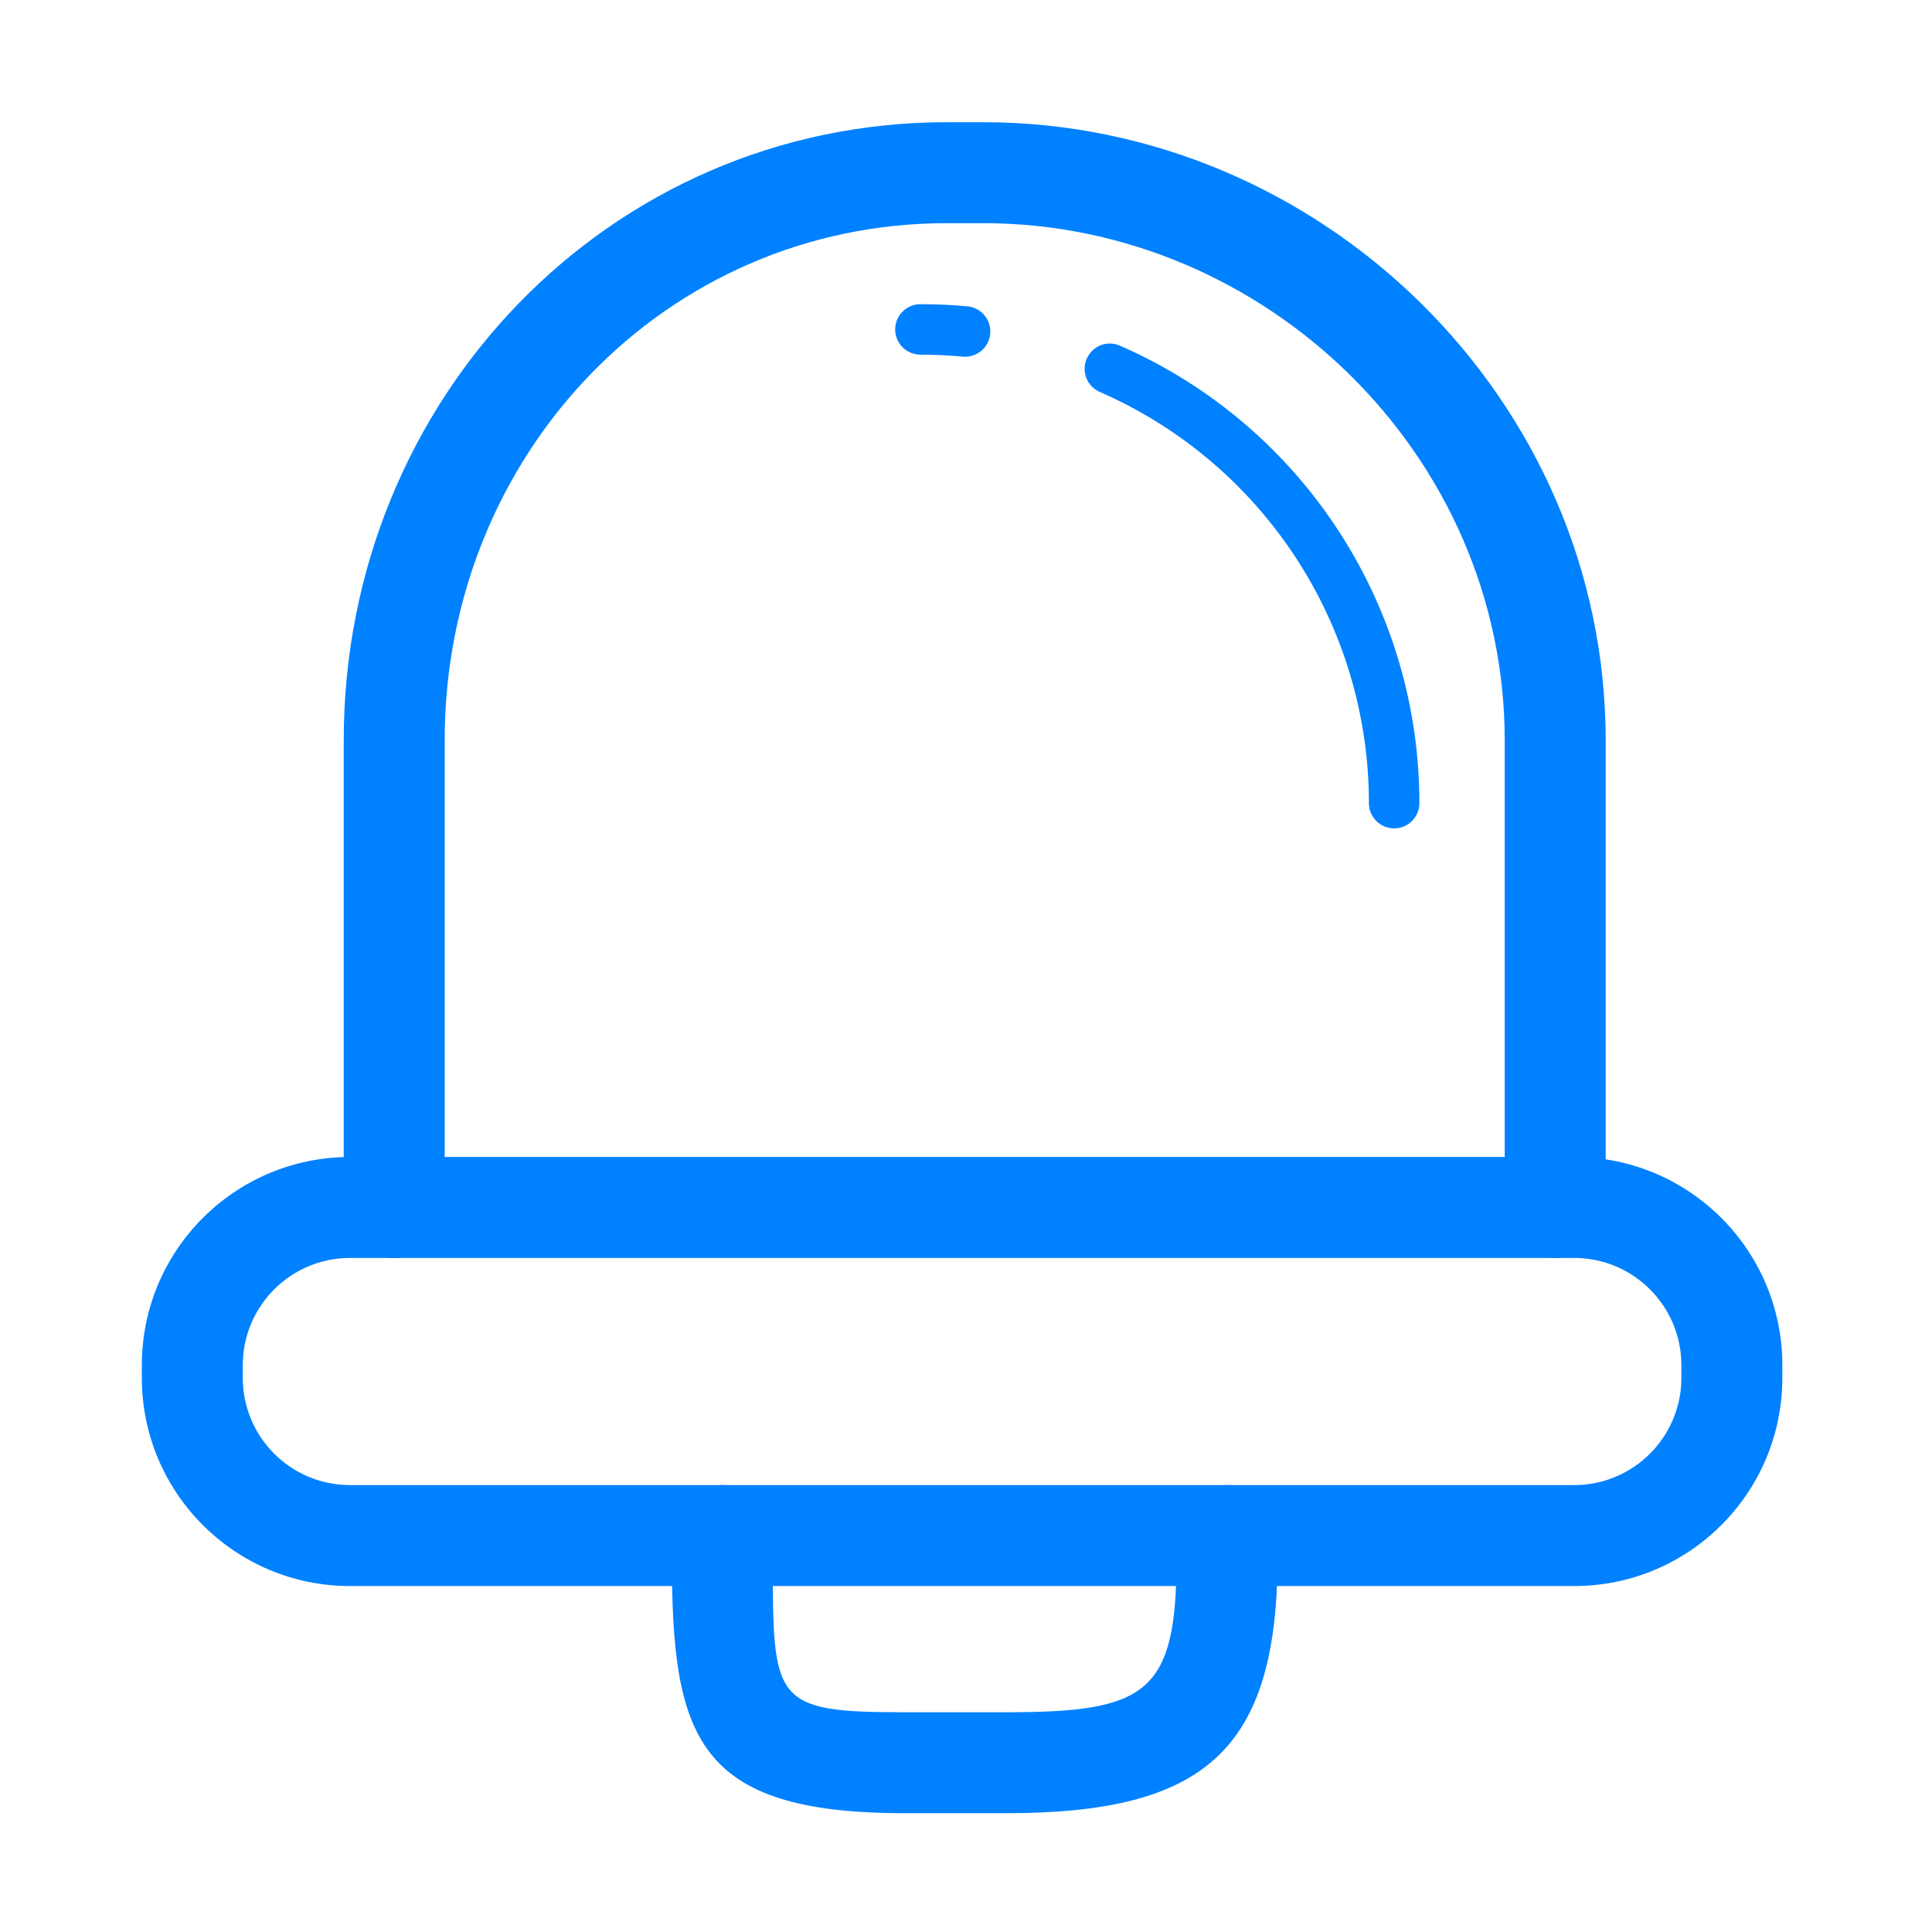<?xml version="1.0" standalone="no"?><!DOCTYPE svg PUBLIC "-//W3C//DTD SVG 1.1//EN" "http://www.w3.org/Graphics/SVG/1.1/DTD/svg11.dtd"><svg t="1726891596837" class="icon" viewBox="0 0 1024 1024" version="1.1" xmlns="http://www.w3.org/2000/svg" p-id="4319" xmlns:xlink="http://www.w3.org/1999/xlink" width="200" height="200"><path d="M533.098 961.039l-53.509 0c-110.726 0-123.502-40.103-123.502-135.985l0-11.168c0-14.774 11.98-26.755 26.754-26.755 14.774 0 26.755 11.98 26.755 26.755l0 11.168c0 77.069-0.183 82.478 69.993 82.478l53.509 0c75.05 0 90.53-10.035 90.53-82.478l0-11.168c0-14.774 11.979-26.755 26.755-26.755 14.774 0 26.754 11.98 26.754 26.755l0 11.168C677.137 927.989 638.286 961.039 533.098 961.039z" fill="#0081ff" p-id="4320"></path><path d="M944.677 730.278c0 60.954-49.406 110.361-110.363 110.361L185.531 840.639c-60.955 0-110.362-49.405-110.362-110.361l0-6.687c0-60.953 49.406-110.362 110.362-110.362l648.784 0c60.955 0 110.363 49.407 110.363 110.362L944.678 730.278zM891.168 723.591c0-31.405-25.448-56.854-56.854-56.854L185.531 666.737c-31.404 0-56.853 25.448-56.853 56.854l0 6.687c0 31.403 25.448 56.853 56.853 56.853l648.784 0c31.405 0 56.854-25.449 56.854-56.853L891.169 723.591z" fill="#0081ff" p-id="4321"></path><path d="M824.285 666.737c-14.776 0-26.755-11.98-26.755-26.753L797.53 392.391c0-151.144-126.795-274.111-276.398-274.111l-19.228 0c-149.604 0-266.209 122.967-266.209 274.111l0 247.593c0 14.773-11.979 26.753-26.754 26.753-14.774 0-26.754-11.98-26.754-26.753L182.186 392.391c0-180.655 140.617-327.62 319.718-327.62l19.228 0c179.1 0 329.907 146.965 329.907 327.62l0 247.593C851.037 654.757 839.057 666.737 824.285 666.737z" fill="#0081ff" p-id="4322"></path><path d="M738.927 439.054c-7.394 0-13.378-5.982-13.378-13.377 0-94.54-56.002-180.094-142.665-217.951-6.767-2.952-9.864-10.843-6.898-17.61 2.952-6.754 10.791-9.889 17.609-6.897 96.41 42.104 158.71 137.284 158.71 242.458C752.304 433.071 746.32 439.054 738.927 439.054z" fill="#0081ff" p-id="4323"></path><path d="M511.53 189.07c-0.418 0-0.836-0.013-1.268-0.052-7.328-0.693-14.878-1.045-22.416-1.045-7.393 0-13.377-5.982-13.377-13.378 0-7.394 5.983-13.376 13.377-13.376 8.374 0 16.762 0.392 24.926 1.149 7.355 0.693 12.749 7.225 12.07 14.579C524.19 183.872 518.362 189.07 511.53 189.07z" fill="#0081ff" p-id="4324"></path></svg>